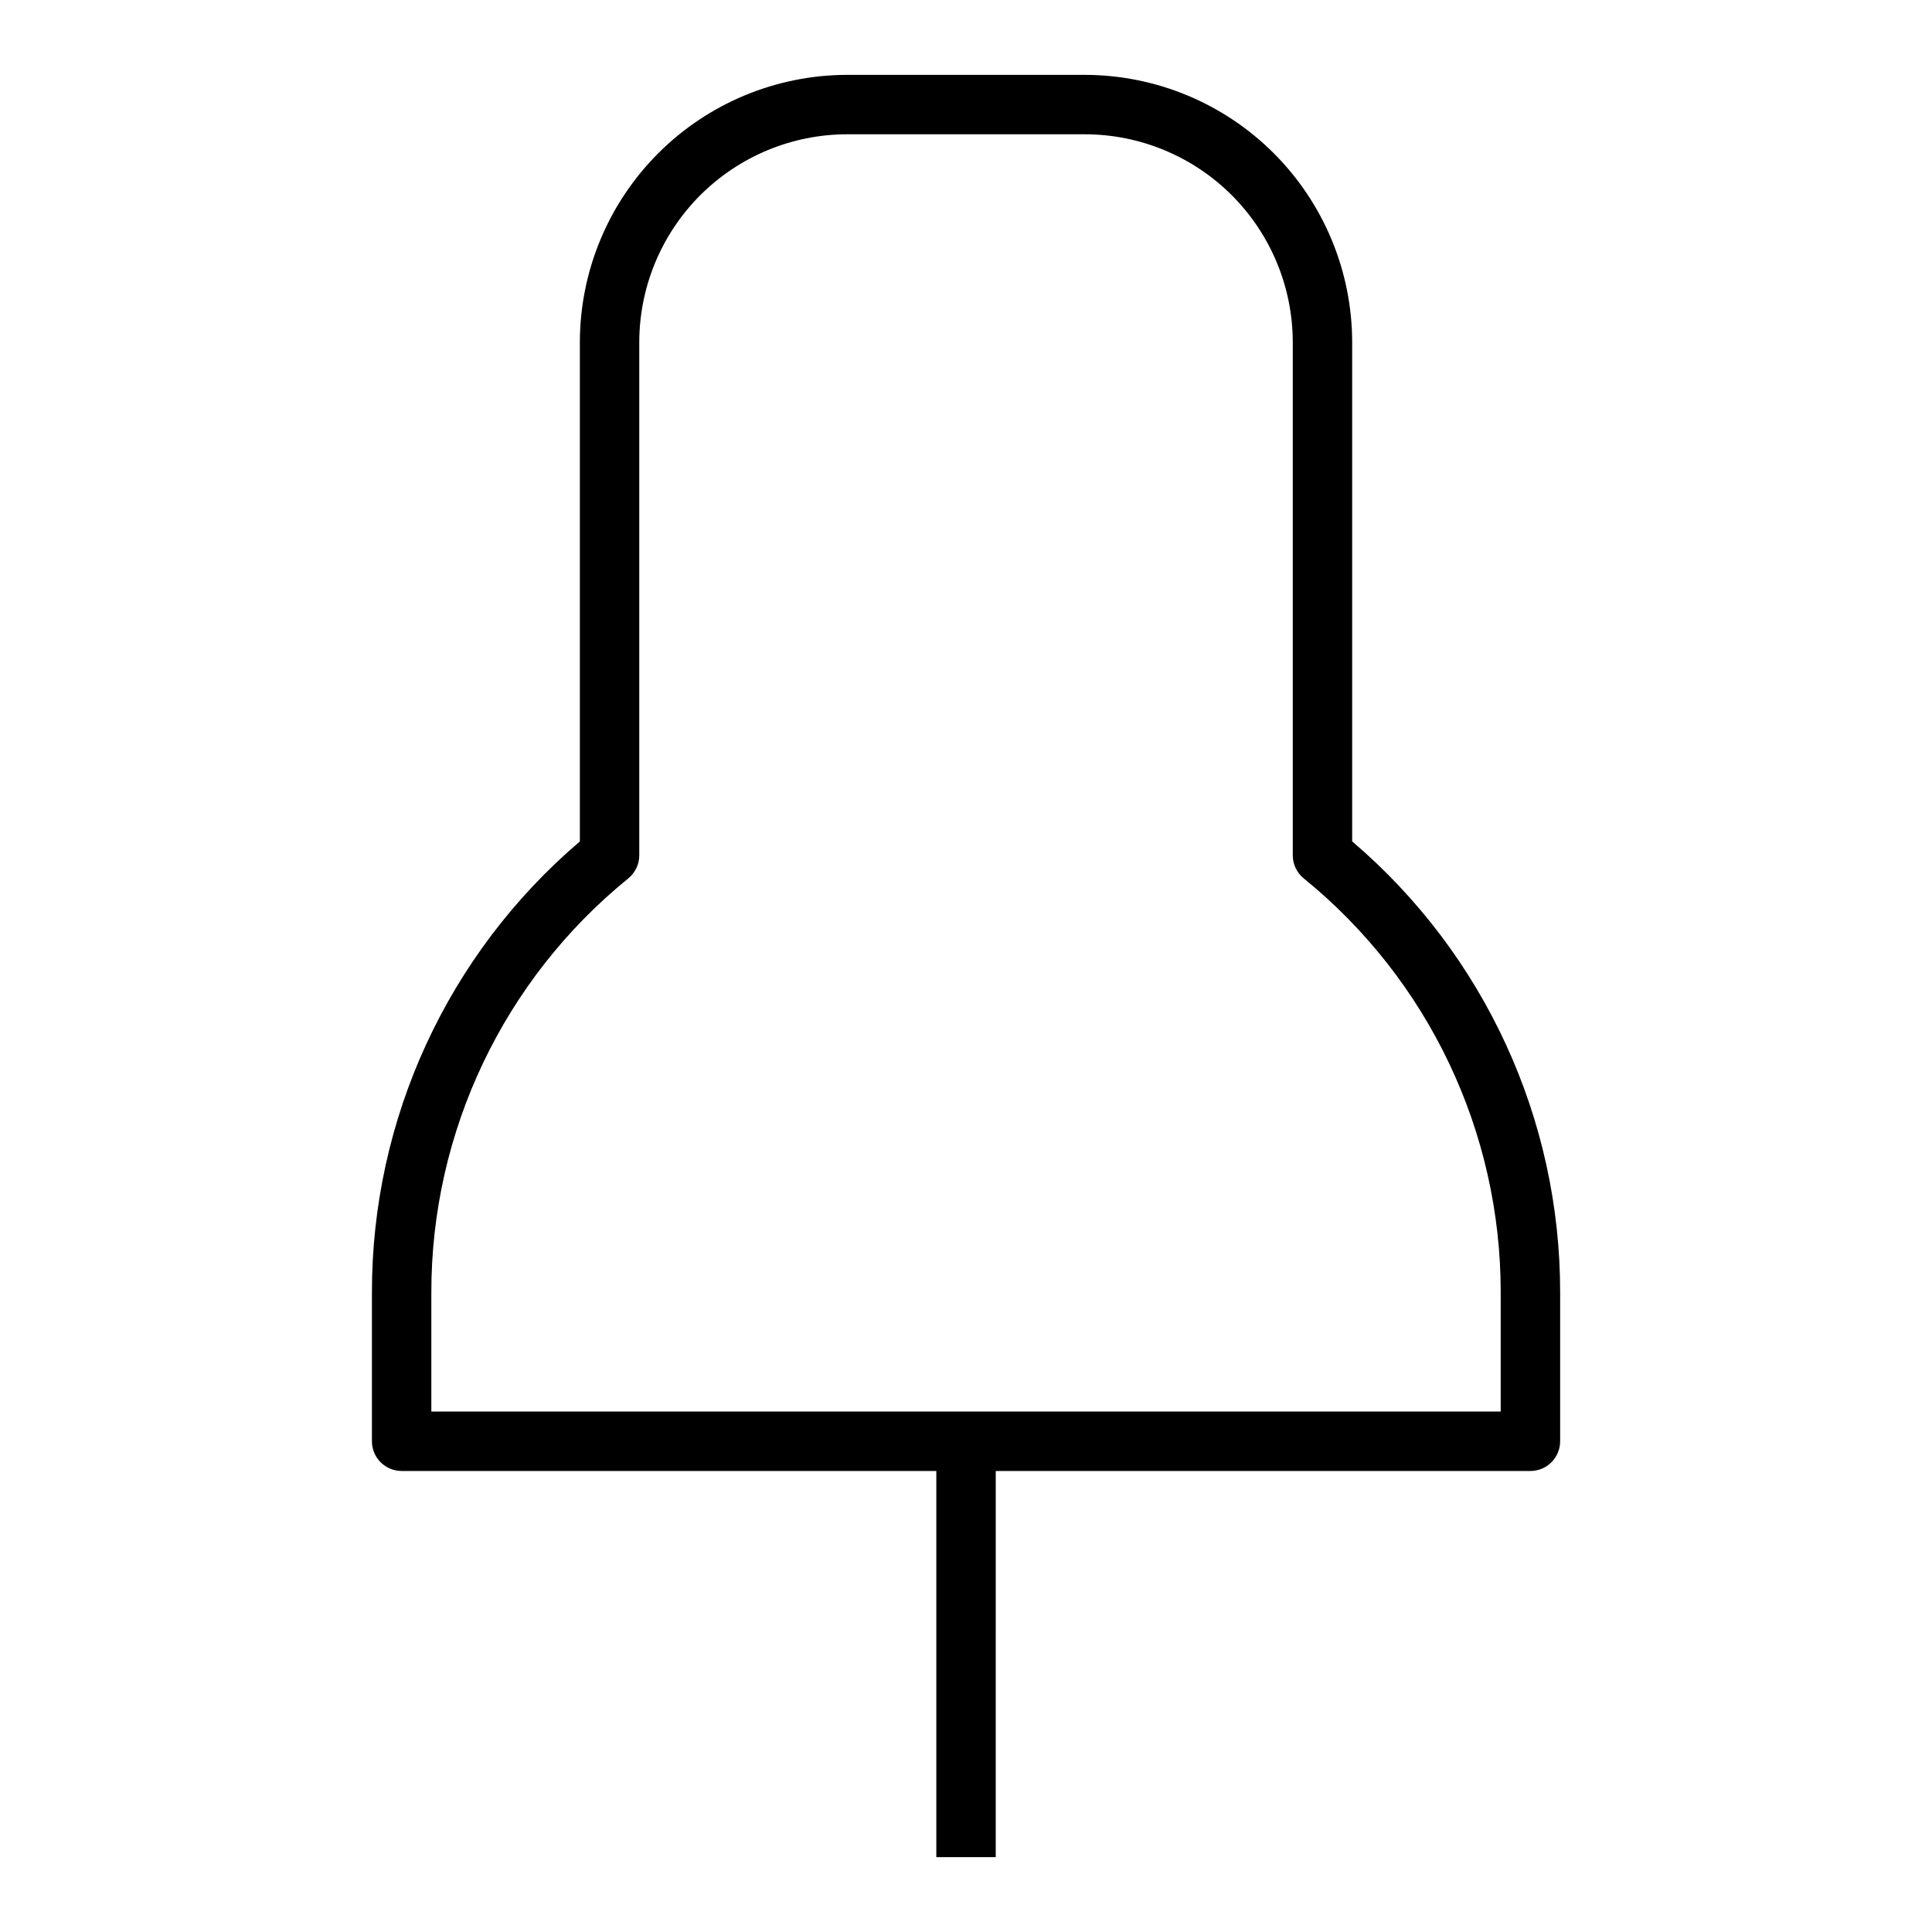 <?xml version="1.0" encoding="UTF-8"?>
<!-- Uploaded to: SVG Repo, www.svgrepo.com, Generator: SVG Repo Mixer Tools -->
<svg fill="#000000" width="800px" height="800px" version="1.1" viewBox="144 144 512 512" xmlns="http://www.w3.org/2000/svg">
 <path d="m502.34 366.99v-132.3c-0.023-18.785-7.496-36.793-20.777-50.074s-31.289-20.754-50.07-20.777h-62.977c-18.785 0.023-36.793 7.496-50.074 20.777s-20.754 31.289-20.773 50.074v132.3c-35.023 29.852-55.172 73.578-55.105 119.6v39.359c0 2.09 0.828 4.09 2.305 5.566 1.477 1.477 3.481 2.309 5.566 2.309h141.7v102.34h15.742l0.004-102.34h141.7c2.09 0 4.09-0.832 5.566-2.309 1.477-1.477 2.305-3.477 2.305-5.566v-39.359c0.066-46.02-20.082-89.746-55.102-119.6zm39.359 151.09h-283.39v-31.488c-0.055-42.609 19.129-82.965 52.207-109.82 1.836-1.496 2.898-3.738 2.898-6.102v-135.98c0.016-14.609 5.828-28.617 16.156-38.949 10.332-10.328 24.34-16.141 38.949-16.156h62.977c14.609 0.016 28.613 5.828 38.945 16.156 10.328 10.332 16.141 24.34 16.156 38.949v135.98c0 2.363 1.066 4.606 2.898 6.102 33.078 26.855 52.262 67.211 52.207 109.82z"/>
</svg>